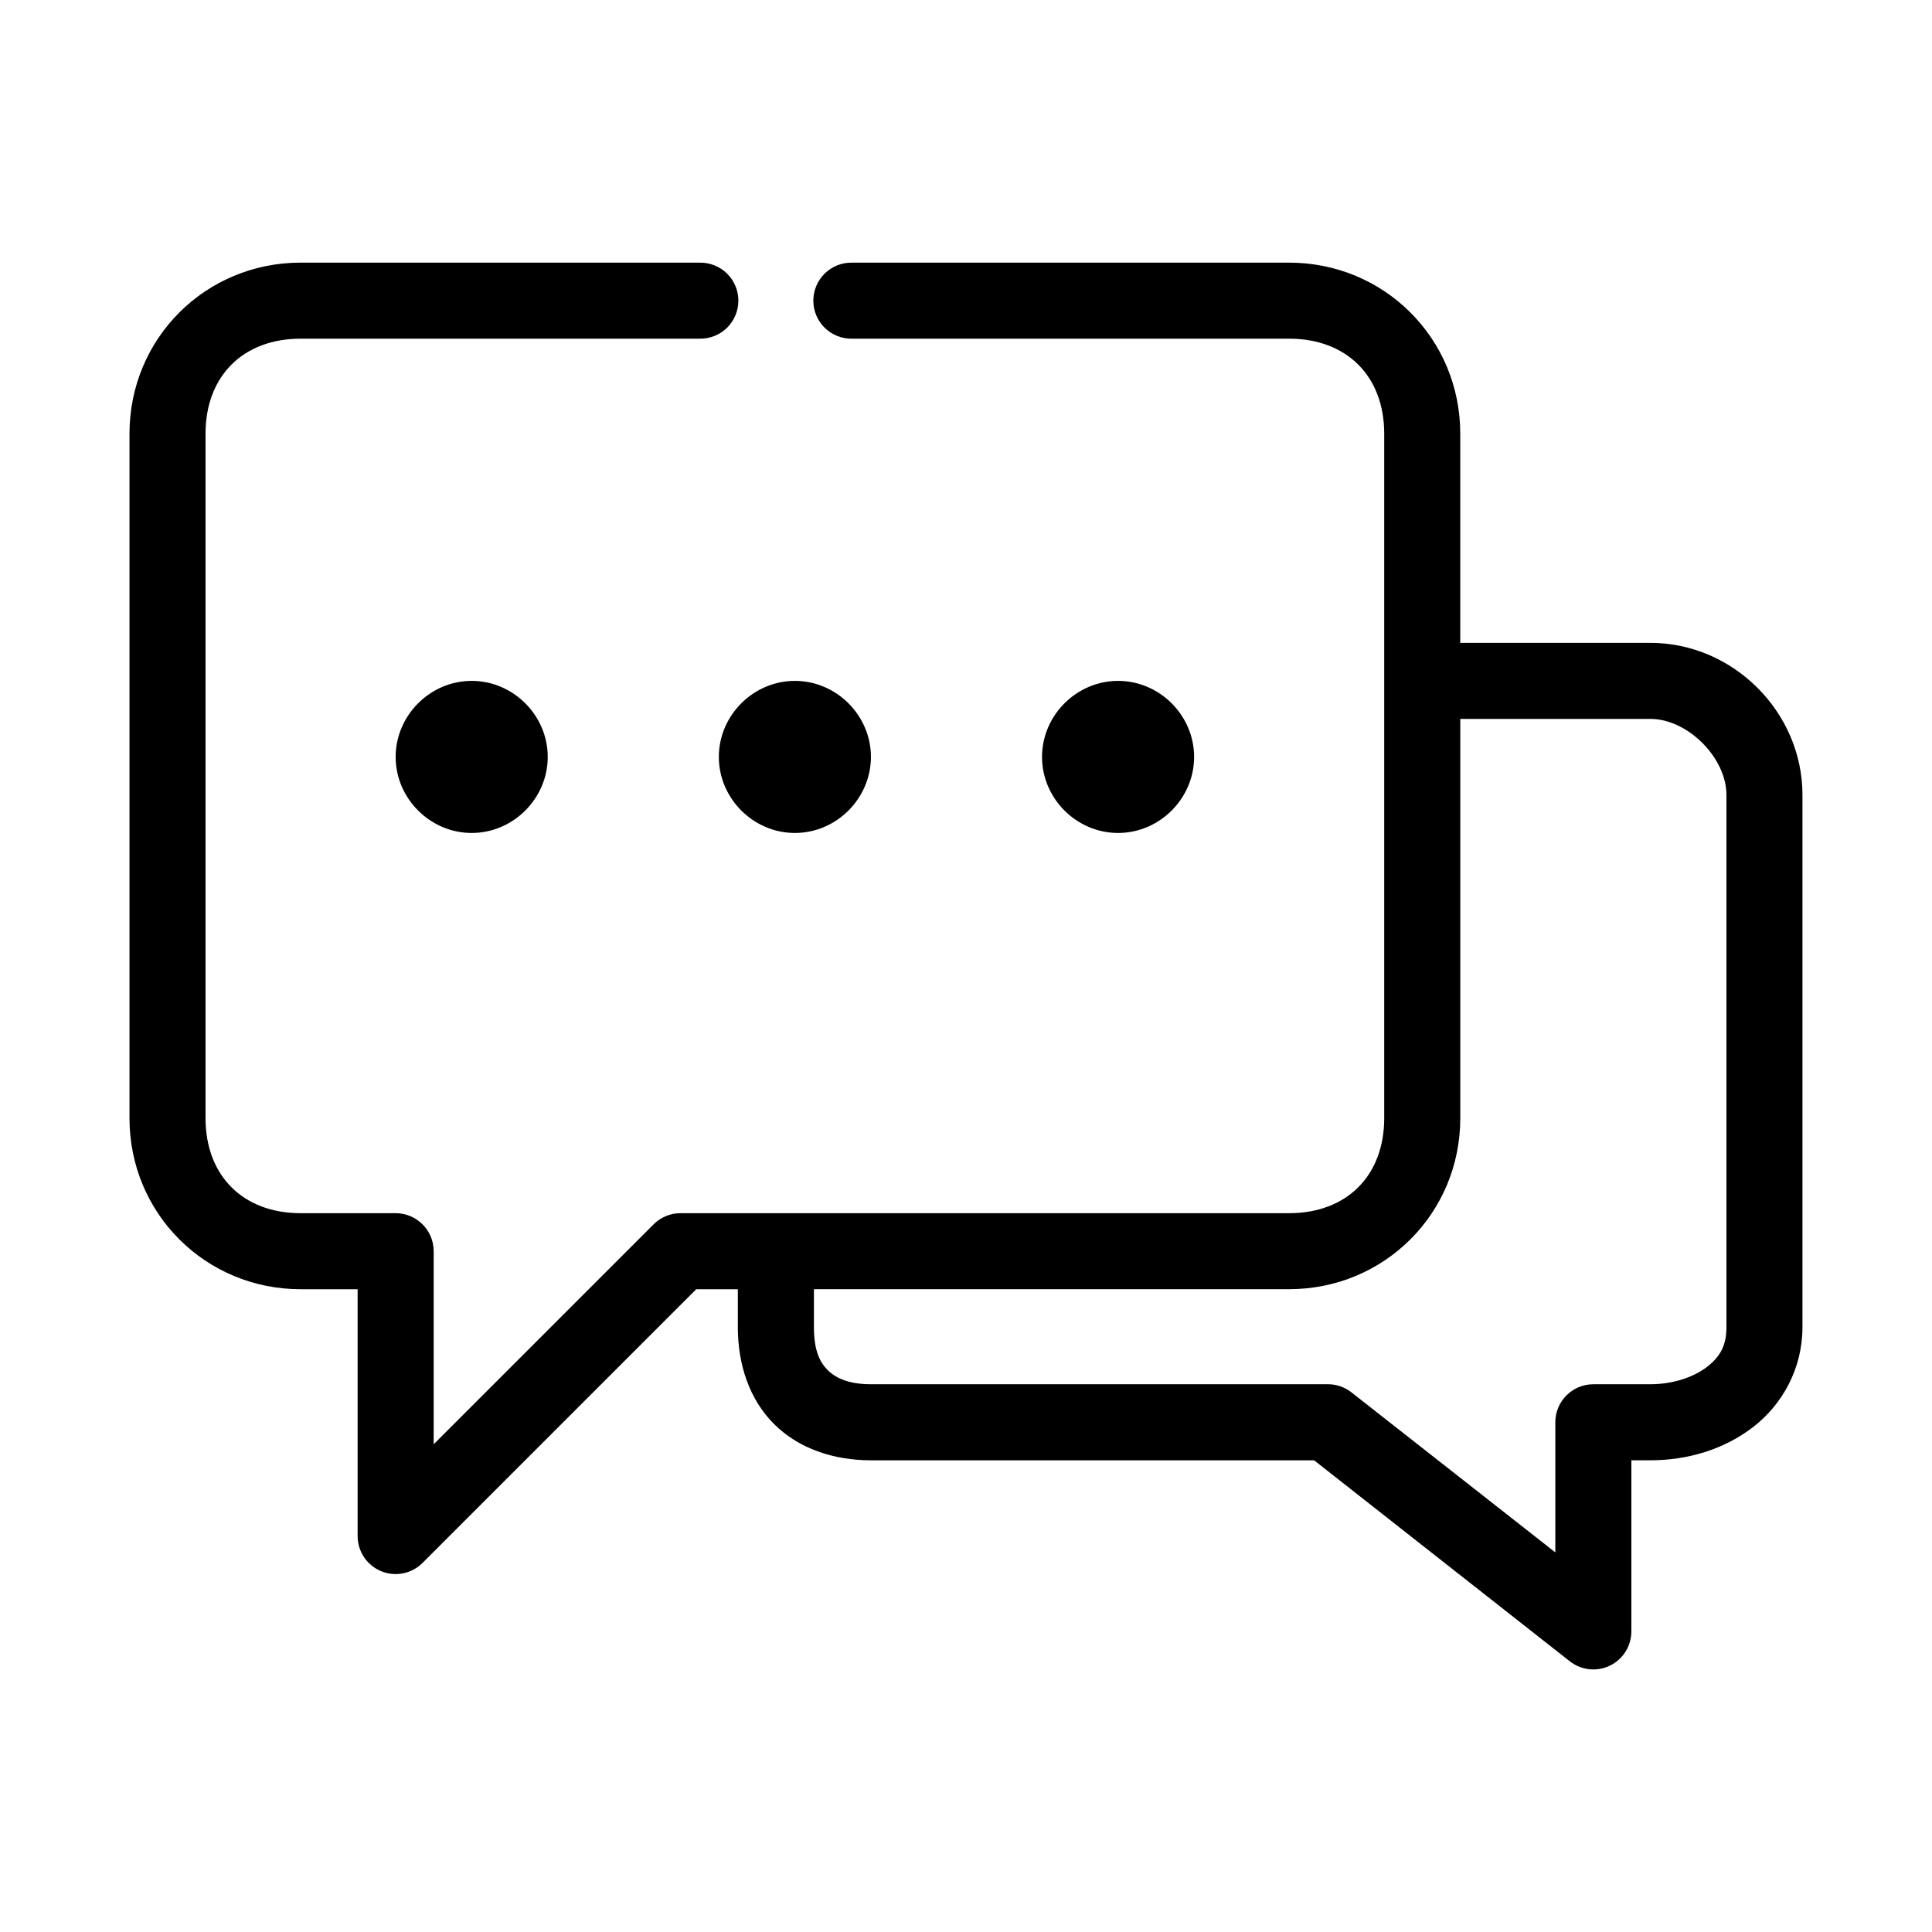 <?xml version="1.0" encoding="UTF-8"?>
<!-- Uploaded to: ICON Repo, www.svgrepo.com, Generator: ICON Repo Mixer Tools -->
<svg fill="#000000" width="800px" height="800px" version="1.1" viewBox="144 144 512 512" xmlns="http://www.w3.org/2000/svg">
 <path d="m223.66 213.6c-25.109 0-45.344 19.996-45.344 45.344v181.37c0 25.348 20.234 45.344 45.344 45.344h15.113v65.496l0.004-0.004c0.031 4.051 2.484 7.688 6.231 9.23 3.742 1.547 8.047 0.699 10.93-2.148l72.578-72.578h11.02v10.078c0 9.941 3.094 19.172 9.605 25.66 6.512 6.492 15.777 9.605 25.664 9.605h117.45l67.699 53.215c3.027 2.418 7.172 2.891 10.664 1.211 3.492-1.676 5.711-5.211 5.711-9.086v-45.344h5.039c9.887 0 19.555-2.887 27.238-8.816 7.68-5.93 13.066-15.445 13.066-26.449v-141.06c0-22.008-18.402-40.305-40.305-40.305h-50.383v-55.418c0-25.348-20.234-45.344-45.344-45.344h-115.88c-2.695-0.035-5.297 1.008-7.215 2.902-1.922 1.895-3.004 4.477-3.004 7.176 0 2.695 1.082 5.281 3.004 7.176 1.918 1.891 4.519 2.938 7.215 2.898h115.88c15.156 0 25.191 9.832 25.191 25.191v181.37c0 15.355-10.035 25.191-25.191 25.191h-161.22c-2.641-0.02-5.184 0.996-7.082 2.832l-58.41 58.41v-51.168c-0.004-5.562-4.512-10.074-10.078-10.074h-25.191c-15.156 0-25.191-9.832-25.191-25.191v-181.37c0-15.355 10.035-25.191 25.191-25.191h105.8c2.695 0.039 5.297-1.008 7.219-2.898 1.918-1.895 3-4.481 3-7.176 0-2.699-1.082-5.281-3-7.176-1.922-1.895-4.523-2.938-7.219-2.902h-105.8zm45.344 110.84c-11.012 0-20.152 9.141-20.152 20.152 0 11.012 9.141 20.152 20.152 20.152 11.012 0 20.152-9.141 20.152-20.152 0-11.012-9.141-20.152-20.152-20.152zm85.648 0c-11.012 0-20.152 9.141-20.152 20.152 0 11.012 9.141 20.152 20.152 20.152s20.152-9.141 20.152-20.152c0-11.012-9.141-20.152-20.152-20.152zm85.648 0c-11.012 0-20.152 9.141-20.152 20.152 0 11.012 9.141 20.152 20.152 20.152 11.012 0 20.152-9.141 20.152-20.152 0-11.012-9.141-20.152-20.152-20.152zm90.688 10.074h50.383c9.82 0 20.152 10.234 20.152 20.152v141.06c0 4.957-1.73 7.871-5.195 10.547-3.465 2.676-8.98 4.566-14.957 4.566h-15.113l-0.008 0.004c-5.562 0-10.074 4.512-10.074 10.074v34.48l-54.16-42.508c-1.809-1.375-4.027-2.094-6.297-2.051h-120.91c-5.977 0-9.375-1.664-11.492-3.777-2.121-2.113-3.621-5.316-3.621-11.336v-10.078h125.95c25.109 0 45.344-19.996 45.344-45.344v-105.8z"/>
</svg>